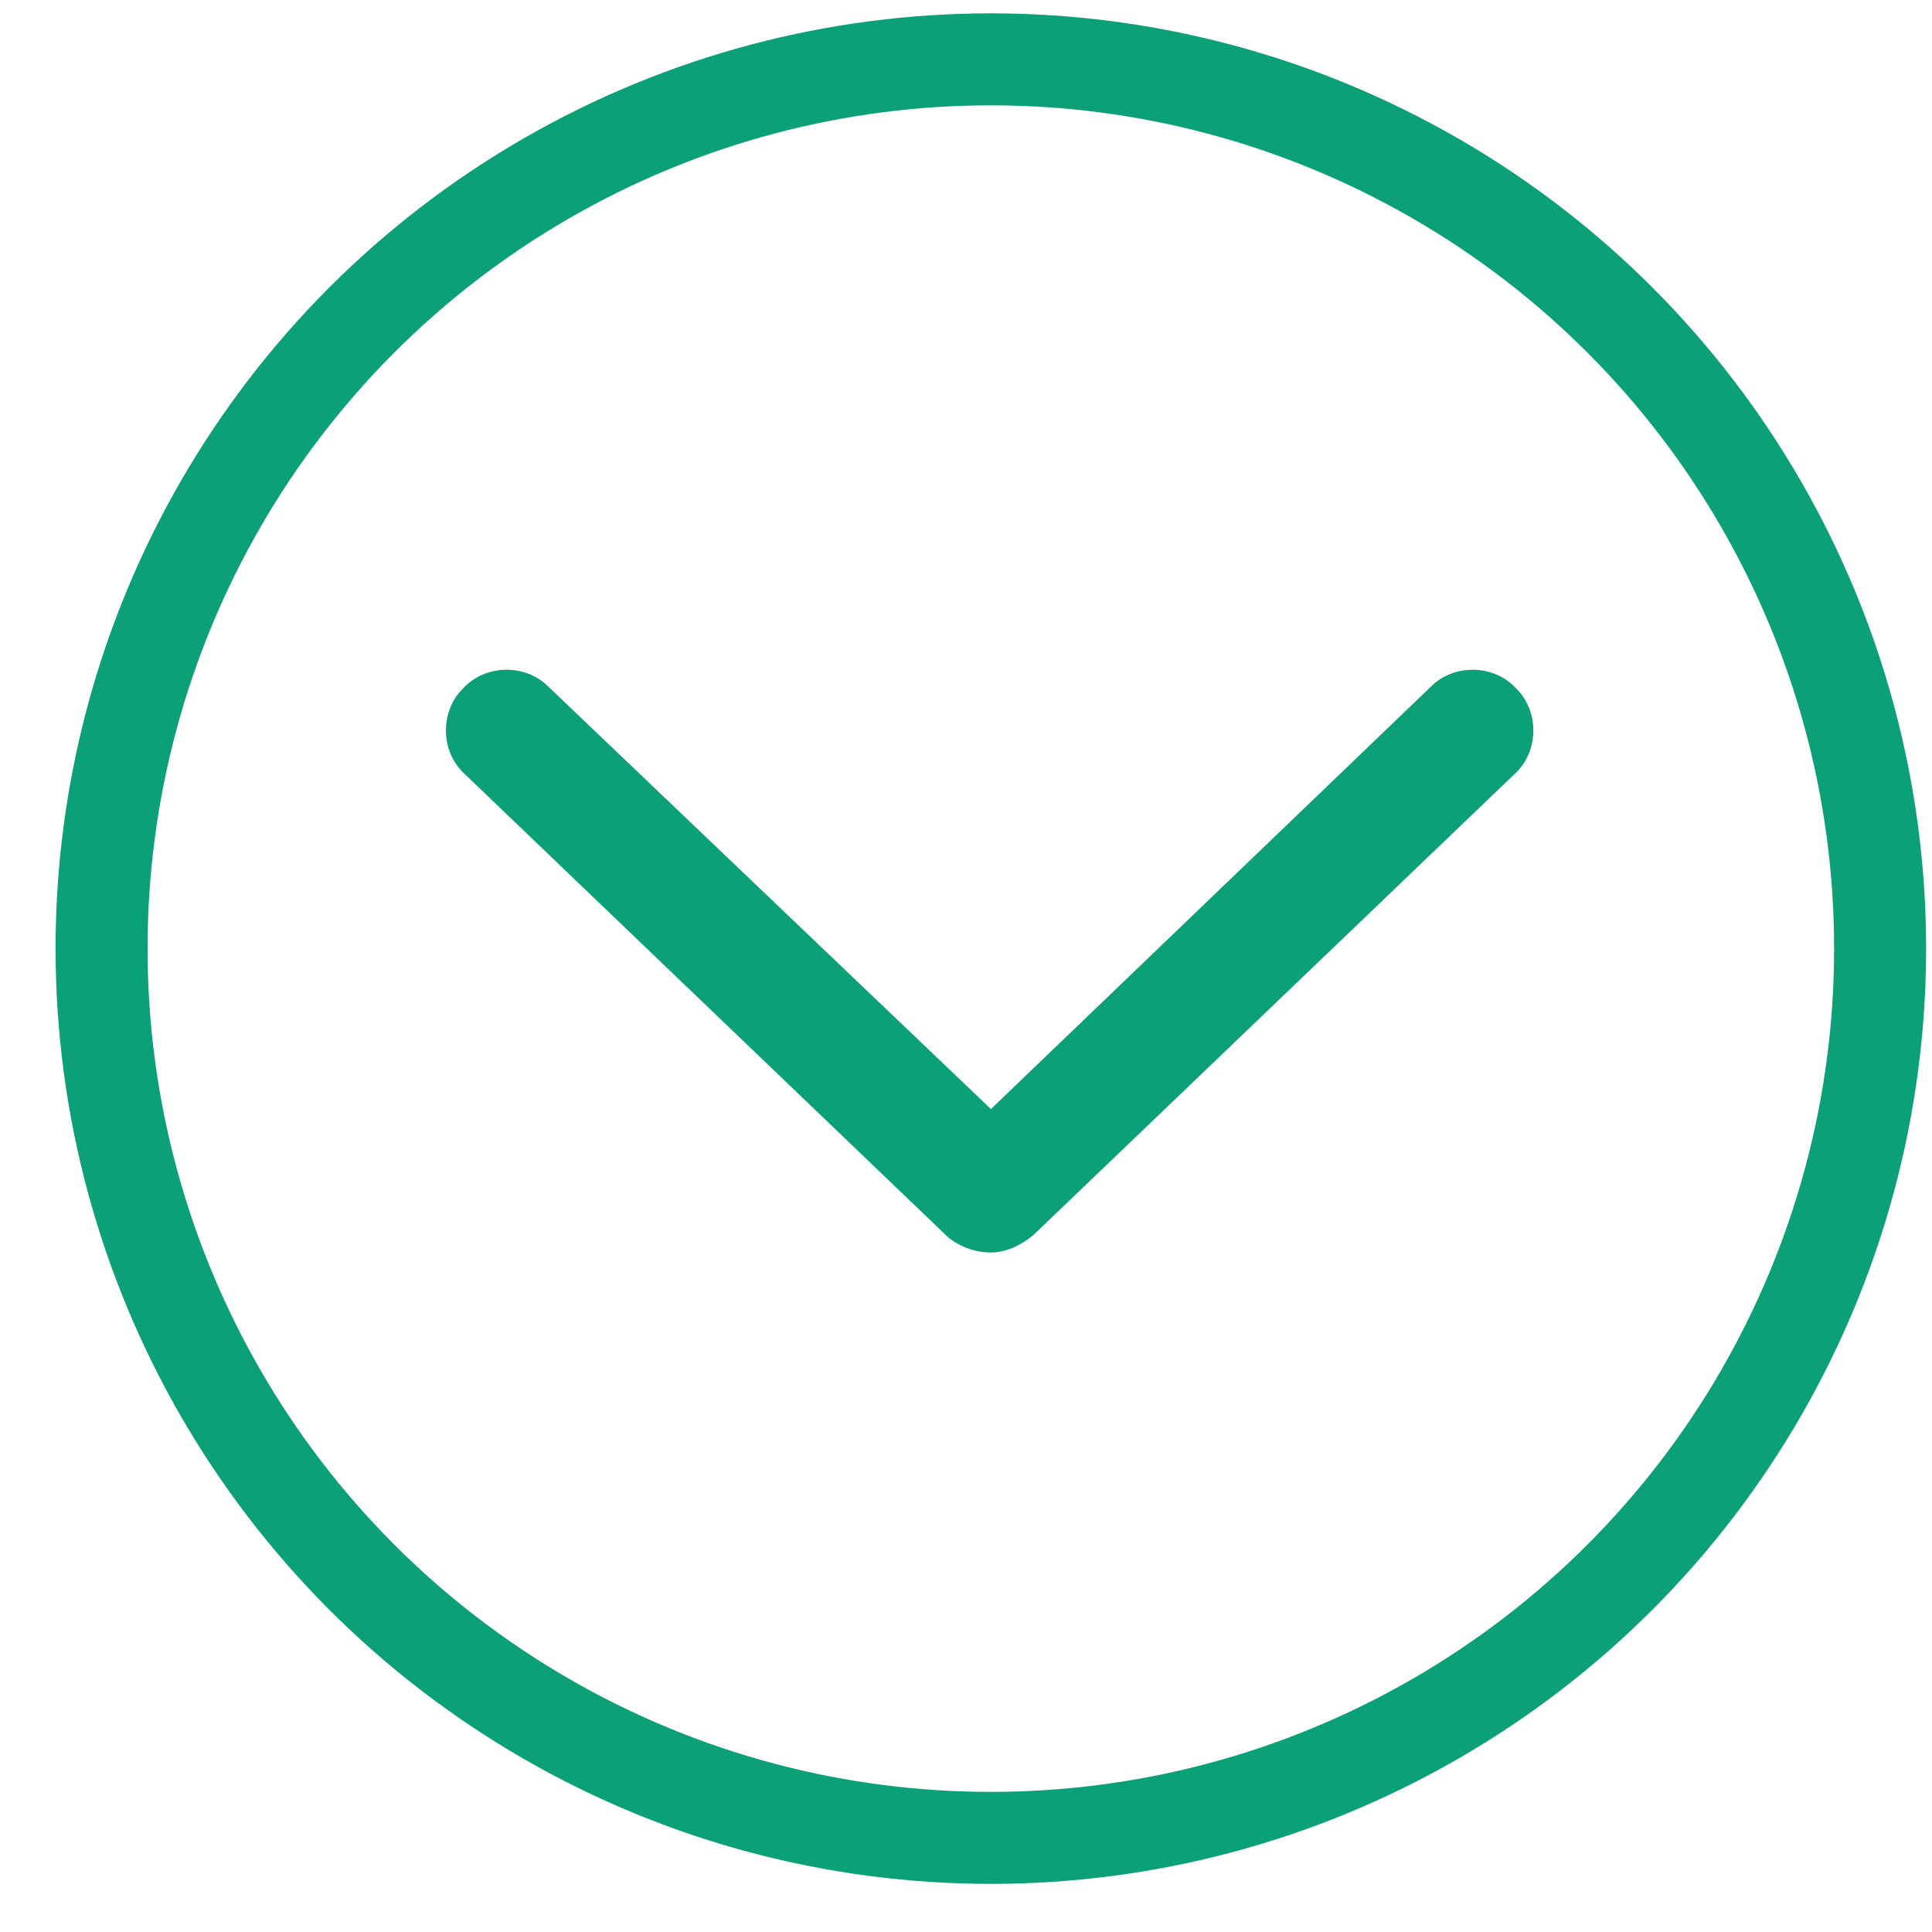 <svg width="21" height="21" viewBox="0 0 21 21" fill="none" xmlns="http://www.w3.org/2000/svg">
<path d="M16.458 8.418L11.235 13.422C11.071 13.559 10.907 13.614 10.771 13.614C10.607 13.614 10.443 13.559 10.306 13.449L5.056 8.418C4.782 8.172 4.782 7.735 5.028 7.488C5.275 7.215 5.712 7.215 5.958 7.461L10.771 12.055L15.556 7.461C15.802 7.215 16.239 7.215 16.485 7.488C16.732 7.735 16.732 8.172 16.458 8.418Z" fill="#0BA077"/>
<circle cx="10.77" cy="10.311" r="9.666" stroke="#0BA077"/>
</svg>

